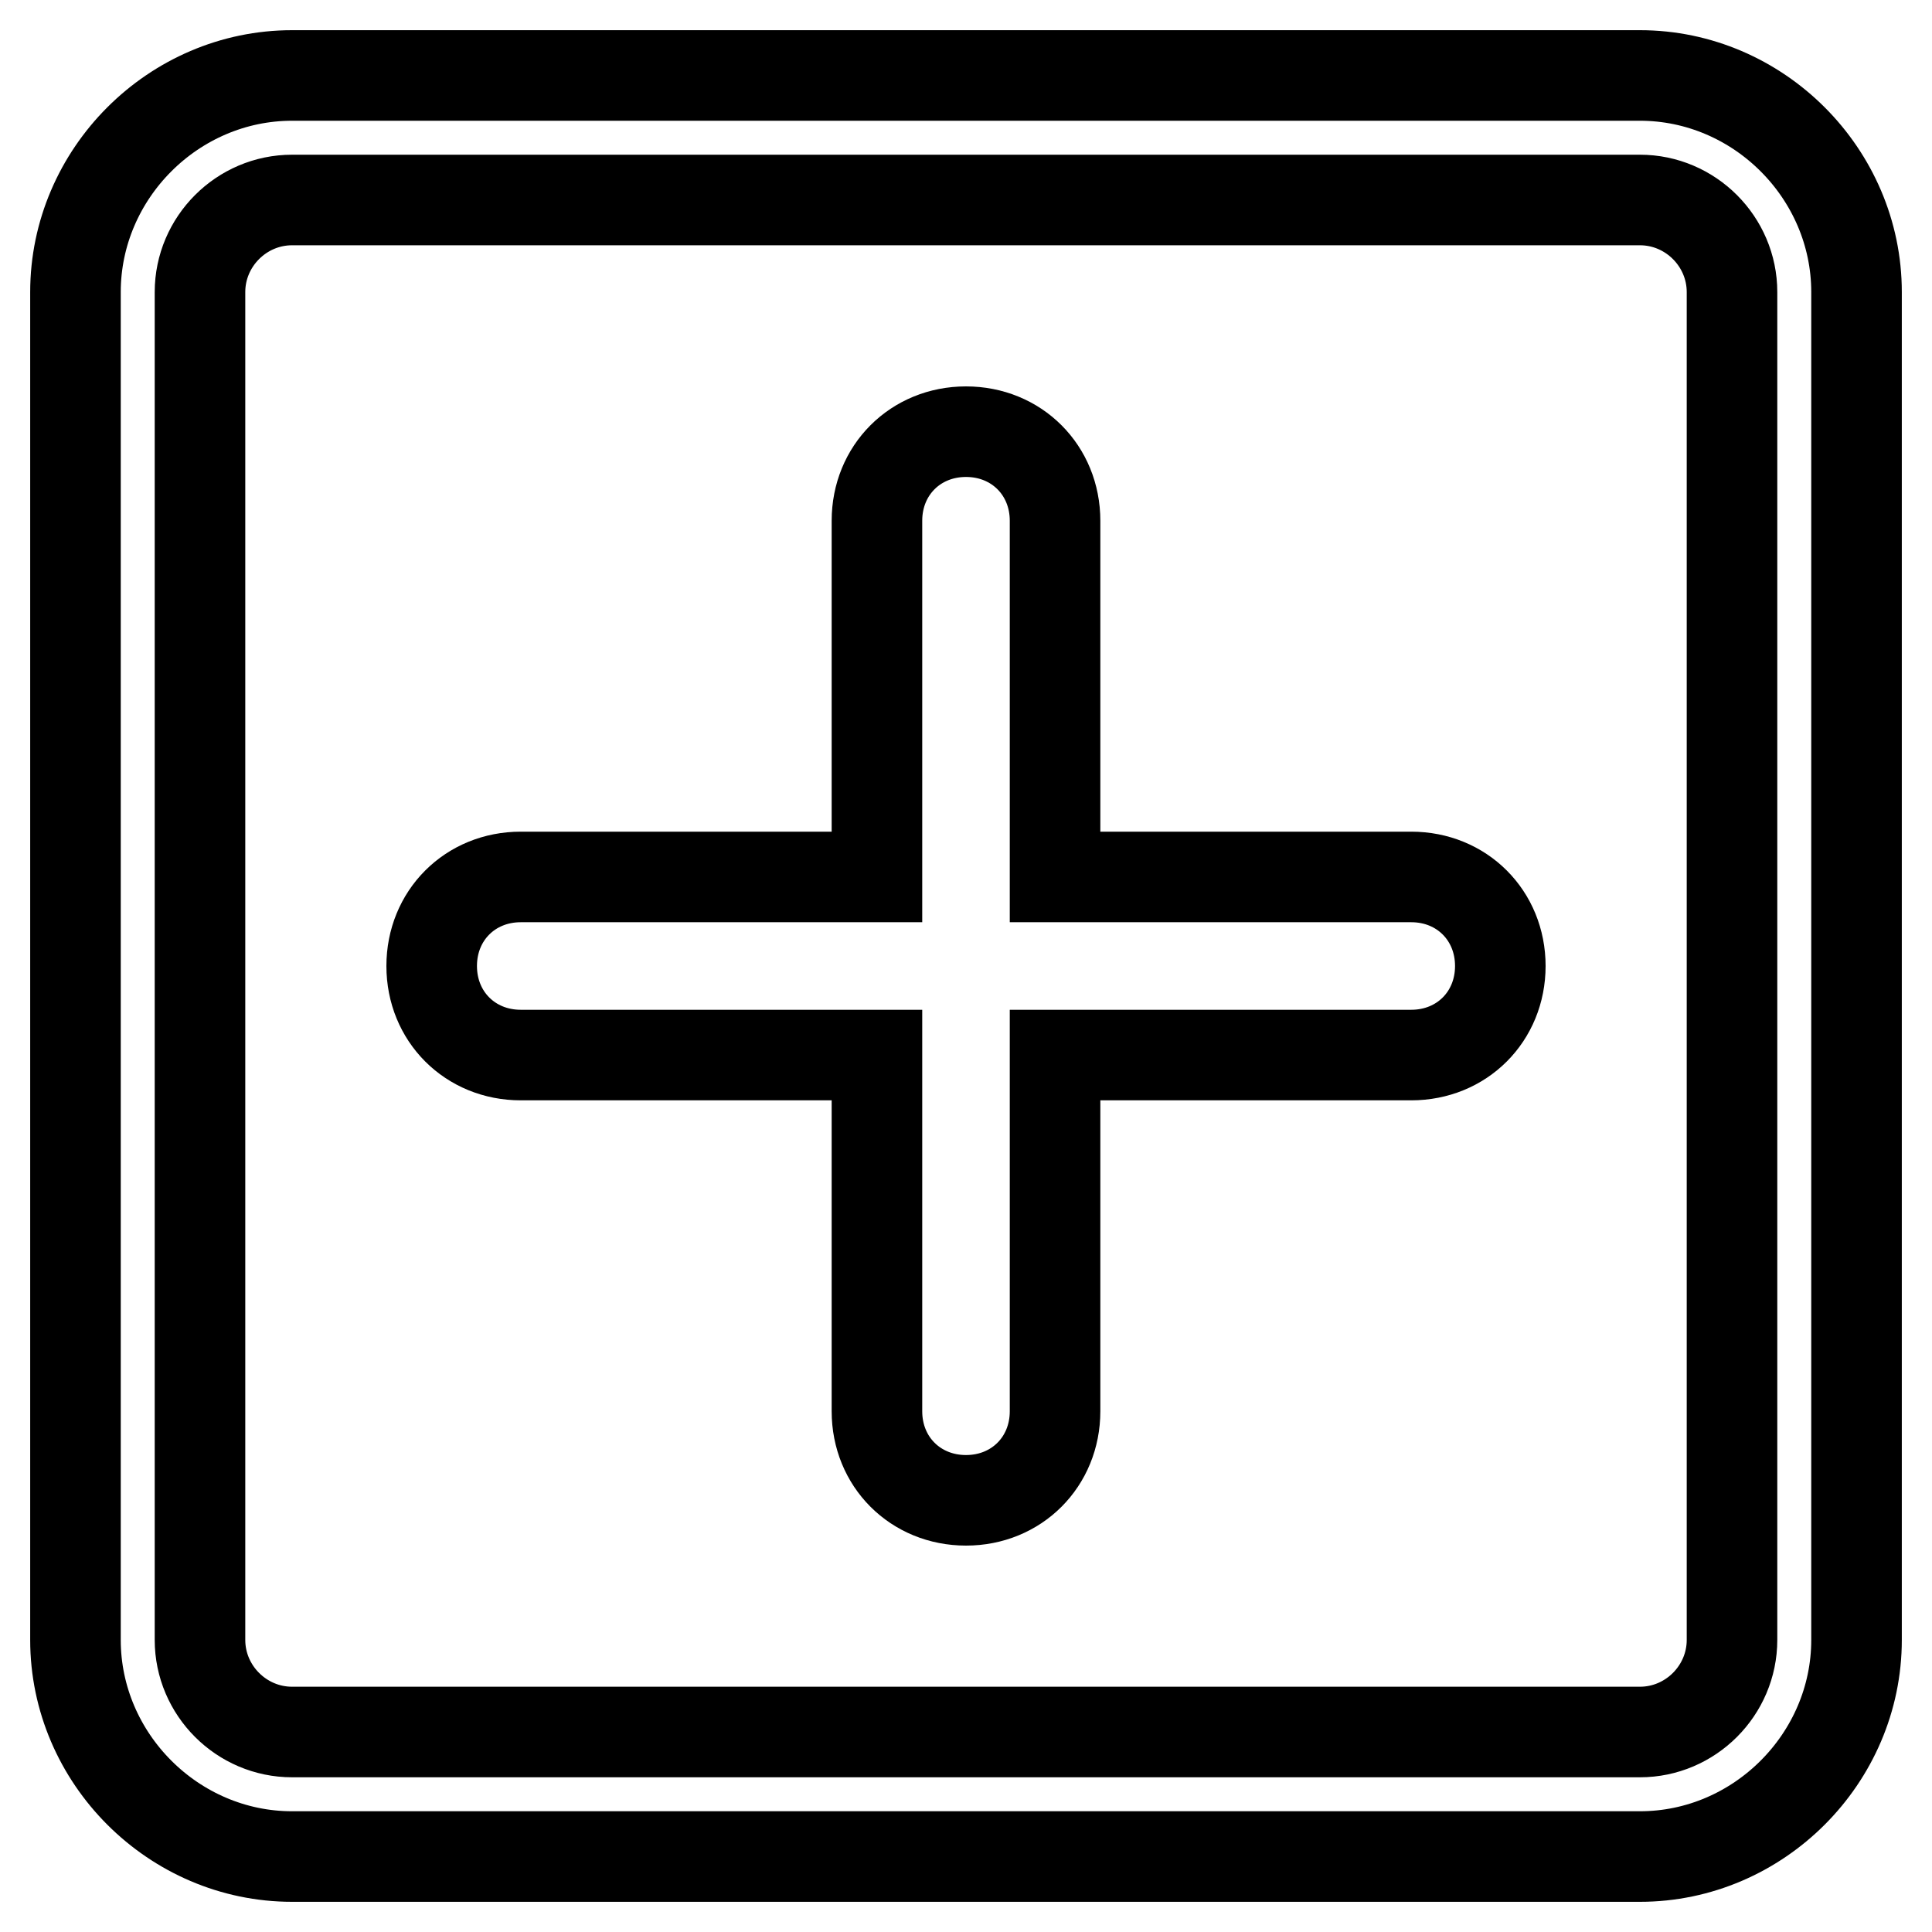 <?xml version="1.0" encoding="utf-8"?>
<!-- Svg Vector Icons : http://www.onlinewebfonts.com/icon -->
<!DOCTYPE svg PUBLIC "-//W3C//DTD SVG 1.1//EN" "http://www.w3.org/Graphics/SVG/1.1/DTD/svg11.dtd">
<svg version="1.1" xmlns="http://www.w3.org/2000/svg" xmlns:xlink="http://www.w3.org/1999/xlink" x="0px" y="0px" viewBox="0 0 256 256" enable-background="new 0 0 256 256" xml:space="preserve">
<g> <path stroke-width="12" fill-opacity="0" stroke="#000000"  d="M217.3,10H38.7C23,10,10,23,10,38.7v178.6C10,233,23,246,38.7,246h178.6c15.7,0,28.7-13,28.7-28.7V38.7 C246,23,233,10,217.3,10z M229.5,217.3c0,6.7-5.5,12.2-12.2,12.2H38.7c-6.7,0-12.2-5.5-12.2-12.2V38.7c0-6.7,5.5-12.2,12.2-12.2 h178.6c6.7,0,12.2,5.5,12.2,12.2V217.3L229.5,217.3z"/> <path stroke-width="12" fill-opacity="0" stroke="#000000"  d="M187,116.2h-47.2V69c0-6.7-5.1-11.8-11.8-11.8c-6.7,0-11.8,5.1-11.8,11.8v47.2H69 c-6.7,0-11.8,5.1-11.8,11.8c0,6.7,5.1,11.8,11.8,11.8h47.2V187c0,6.7,5.1,11.8,11.8,11.8c6.7,0,11.8-5.1,11.8-11.8v-47.2H187 c6.7,0,11.8-5.1,11.8-11.8C198.8,121.3,193.7,116.2,187,116.2z"/></g>
</svg>